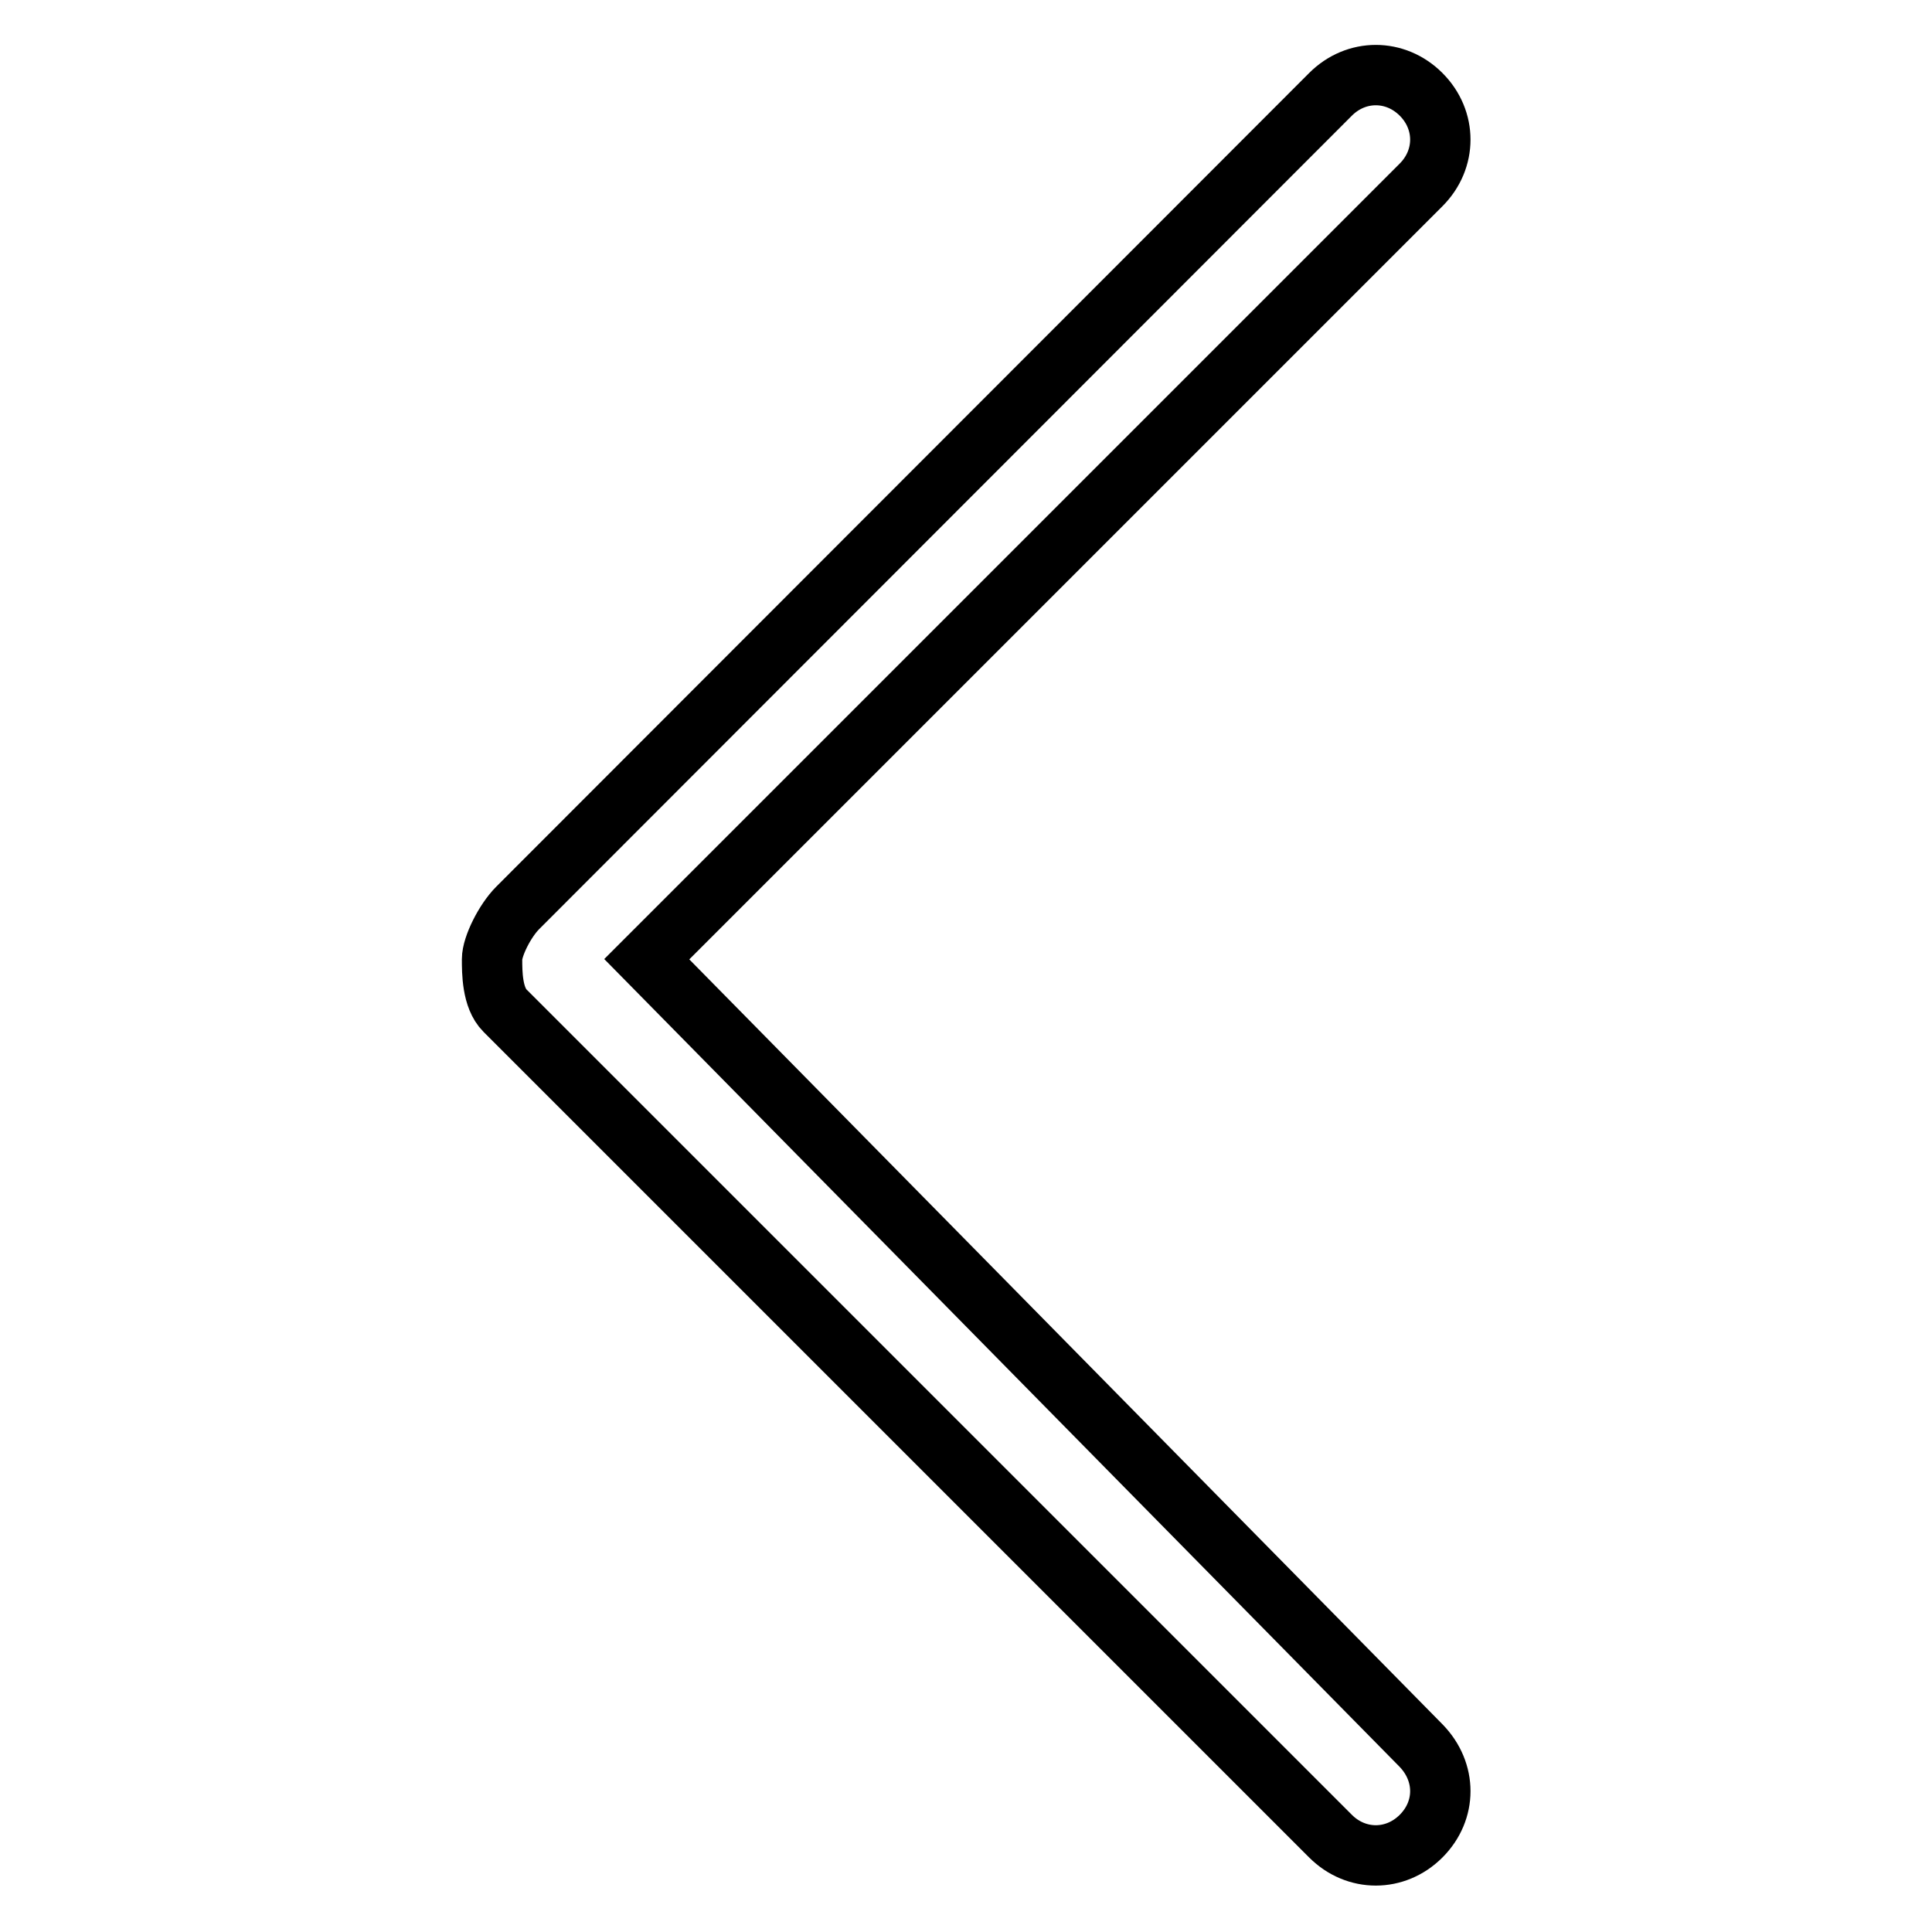 <?xml version="1.0" encoding="utf-8"?>
<!-- Svg Vector Icons : http://www.onlinewebfonts.com/icon -->
<!DOCTYPE svg PUBLIC "-//W3C//DTD SVG 1.1//EN" "http://www.w3.org/Graphics/SVG/1.1/DTD/svg11.dtd">
<svg version="1.1" xmlns="http://www.w3.org/2000/svg" xmlns:xlink="http://www.w3.org/1999/xlink" x="0px" y="0px" viewBox="0 0 256 256" enable-background="new 0 0 256 256" xml:space="preserve">
<g> <path stroke-width="8" fill-opacity="0" stroke="#000000"  d="M85.7,127.1L188.3,24.5c3.4-3.4,3.4-8.6,0-12c-3.4-3.4-8.6-3.4-12,0L68.6,120.3c-1.7,1.7-3.4,5.1-3.4,6.8 s0,5.1,1.7,6.8l109.4,109.4c3.4,3.4,8.6,3.4,12,0c3.4-3.4,3.4-8.5,0-12L85.7,127.1z"/></g>
</svg>
